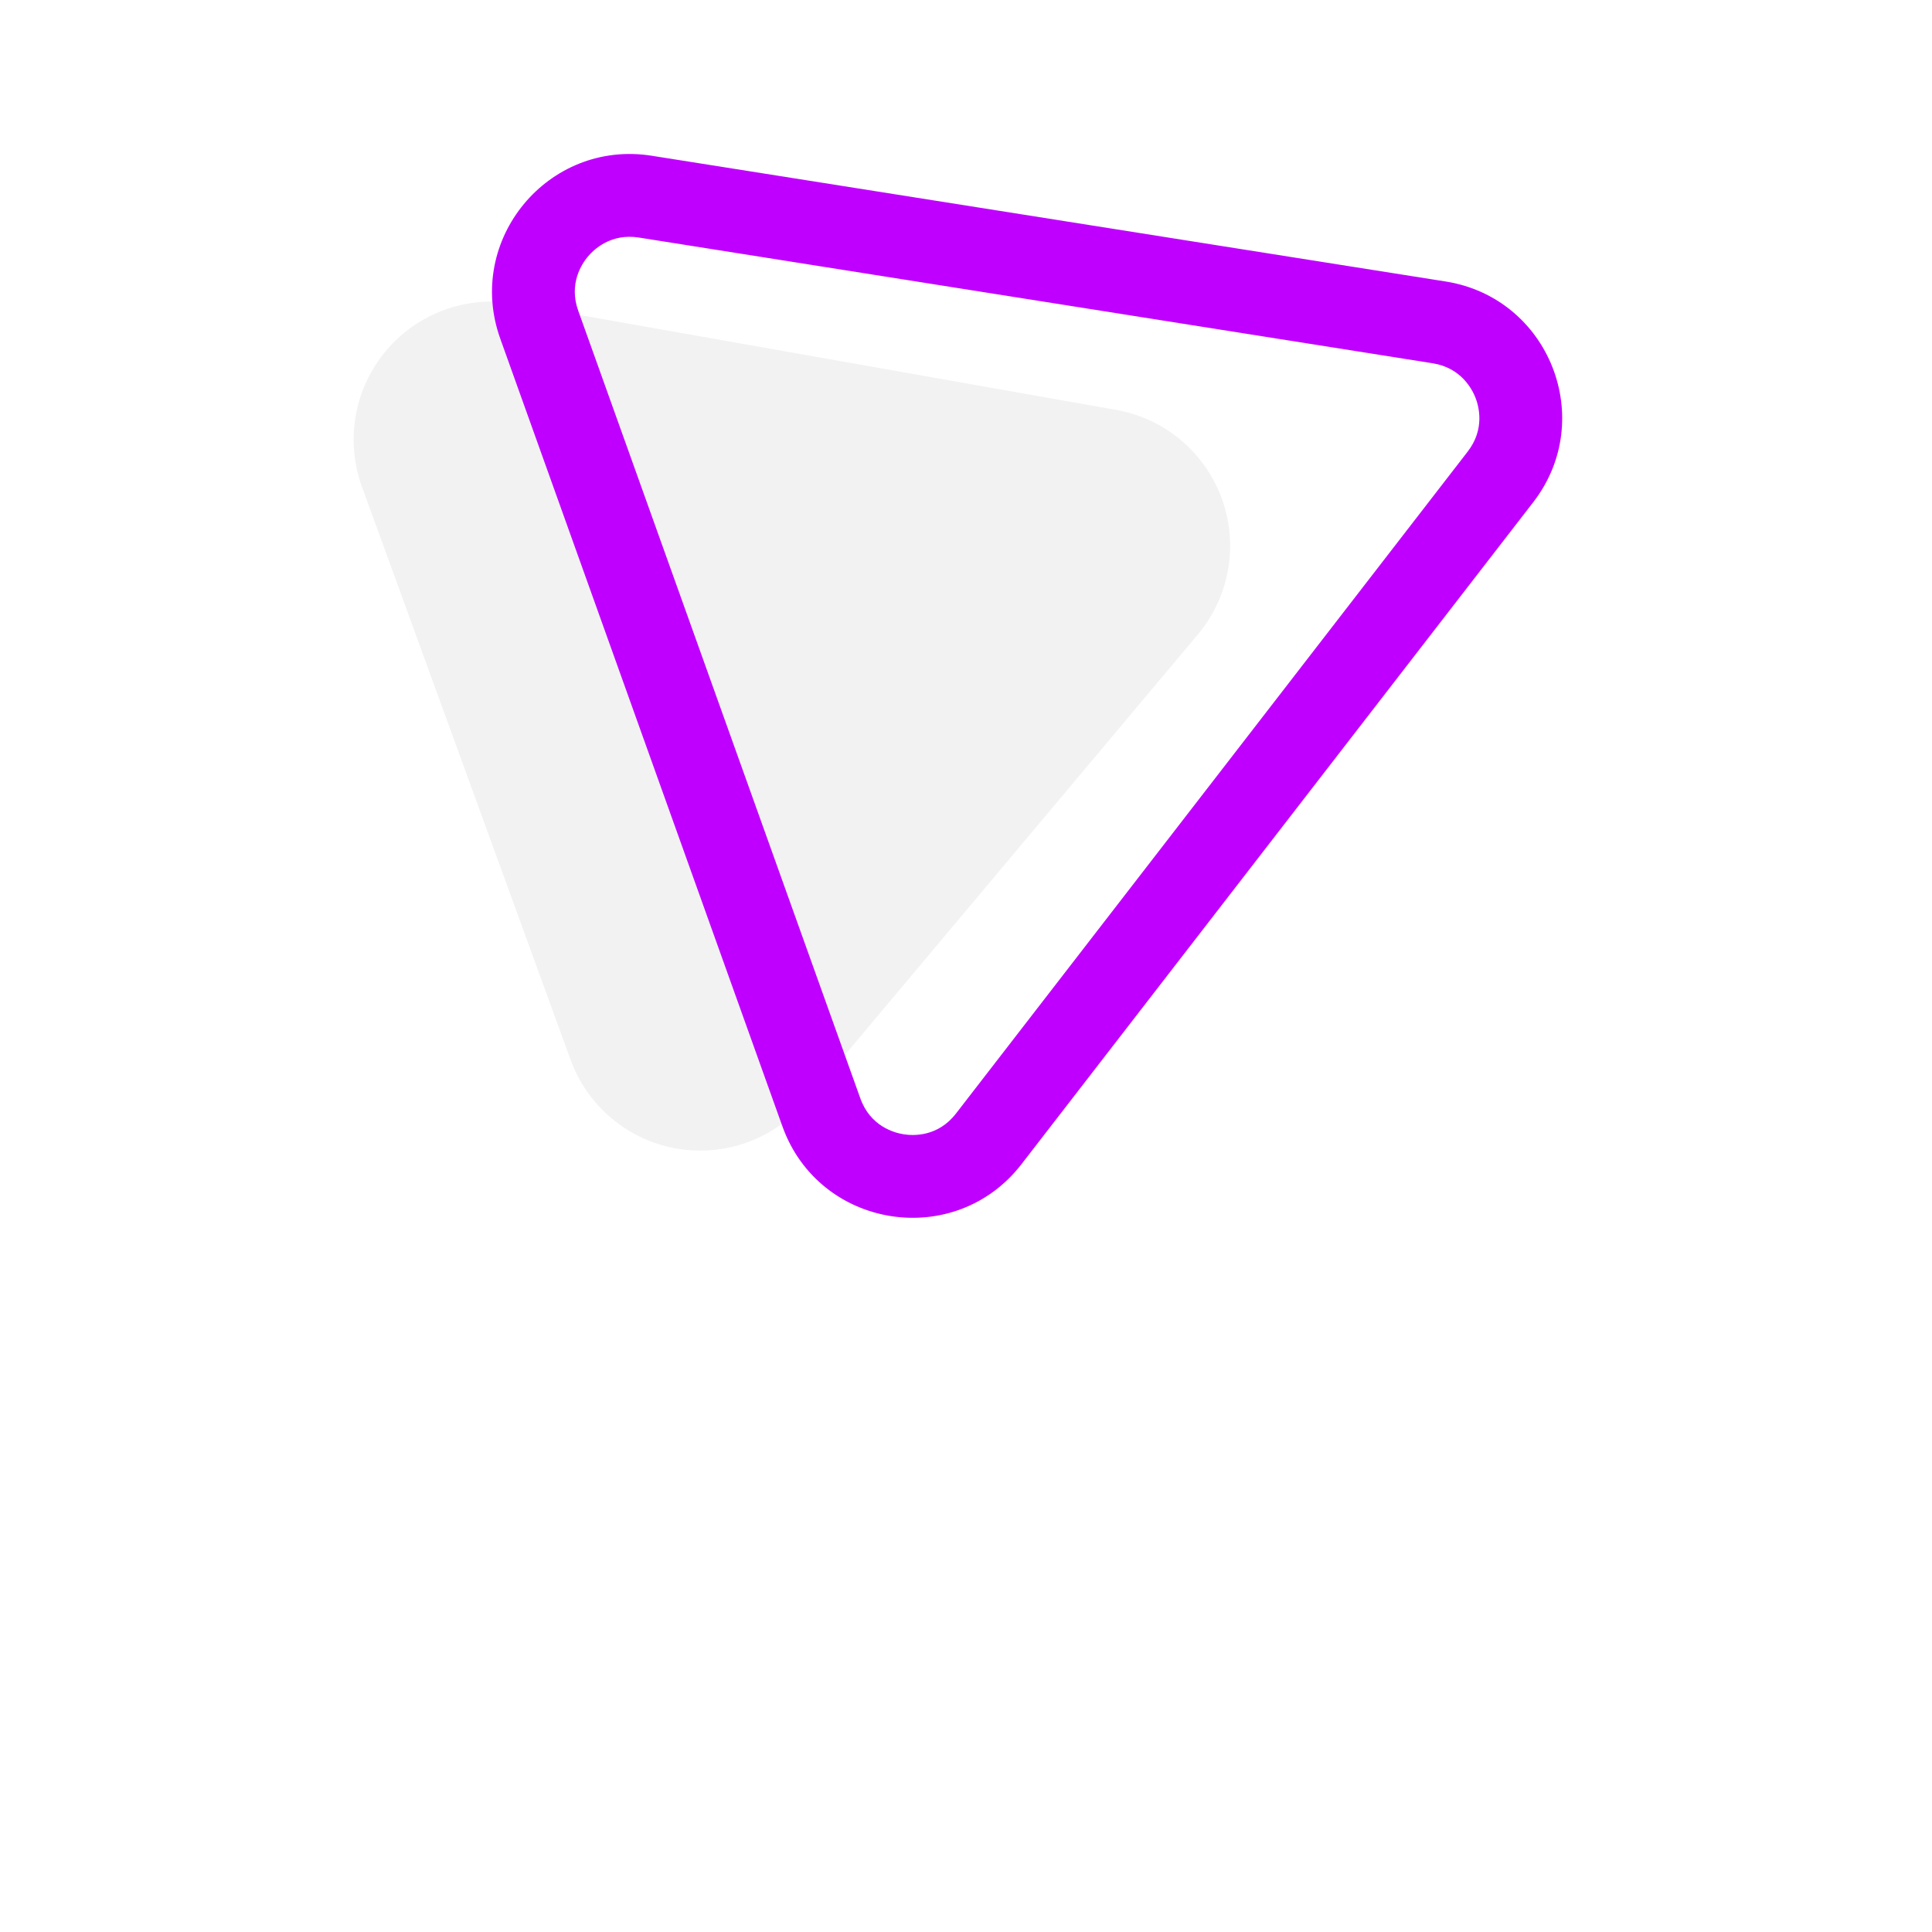 <svg xmlns="http://www.w3.org/2000/svg" width="70" height="70" viewBox="0 0 70 70">
  <g id="biz-desc-icon5" transform="translate(-96 -1290)">
    <rect id="Rectangle_1932" data-name="Rectangle 1932" width="70" height="70" transform="translate(96 1290)" fill="#fff"/>
    <g id="Group_12801" data-name="Group 12801" transform="translate(-1 -2)">
      <path id="Path_16691" data-name="Path 16691" d="M15.365,7.507a5,5,0,0,1,8.662,0L35.065,26.64a5,5,0,0,1-4.331,7.5H8.657a5,5,0,0,1-4.331-7.5Z" transform="matrix(0.643, -0.766, 0.766, 0.643, 94.485, 1316.581)" fill="#f2f2f2"/>
      <g id="Polygon_13" data-name="Polygon 13" transform="translate(151.143 1345.002) rotate(-171)" fill="none">
        <path d="M18.615,8.008a5,5,0,0,1,8.771,0L41.947,34.6A5,5,0,0,1,37.561,42H8.439a5,5,0,0,1-4.385-7.4Z" stroke="none"/>
        <path d="M 23 8.41 C 22.644 8.41 21.76 8.511 21.246 9.449 L 6.685 36.039 C 6.19 36.942 6.543 37.725 6.718 38.02 C 6.893 38.314 7.41 39 8.439 39 L 37.561 39 C 38.59 39 39.107 38.314 39.282 38.02 C 39.457 37.725 39.81 36.942 39.315 36.039 L 24.754 9.449 C 24.24 8.511 23.356 8.41 23 8.41 M 23 5.41 C 24.718 5.41 26.437 6.276 27.385 8.008 L 41.947 34.598 C 43.771 37.93 41.36 42 37.561 42 L 8.439 42 C 4.64 42 2.229 37.93 4.053 34.598 L 18.615 8.008 C 19.563 6.276 21.282 5.41 23 5.41 Z" stroke="none" fill="#c000ff"/>
      </g>
    </g>
  </g>
</svg>
